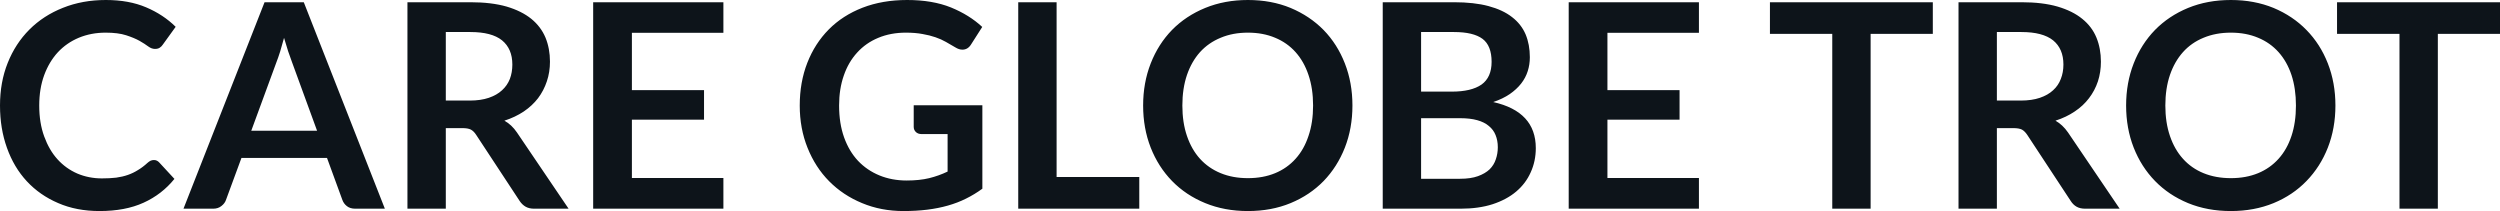 <svg fill="#0d141a" viewBox="0 0 201.377 16.997" height="100%" width="100%" xmlns="http://www.w3.org/2000/svg"><path preserveAspectRatio="none" d="M12.40 12.89L12.40 12.89Q12.65 12.89 12.83 13.09L12.83 13.09L14.05 14.41Q13.04 15.66 11.56 16.33Q10.09 17.00 8.02 17.00L8.02 17.00Q6.16 17.00 4.69 16.36Q3.21 15.73 2.16 14.60Q1.12 13.48 0.56 11.91Q0 10.35 0 8.50L0 8.50Q0 6.62 0.62 5.07Q1.24 3.51 2.37 2.38Q3.50 1.25 5.07 0.63Q6.64 0 8.53 0L8.53 0Q10.38 0 11.77 0.59Q13.16 1.18 14.15 2.16L14.15 2.16L13.11 3.60Q13.02 3.74 12.87 3.84Q12.73 3.94 12.48 3.94L12.48 3.94Q12.21 3.94 11.94 3.74Q11.66 3.53 11.24 3.29Q10.81 3.05 10.16 2.84Q9.51 2.63 8.51 2.63L8.51 2.63Q7.34 2.63 6.35 3.04Q5.37 3.45 4.66 4.21Q3.96 4.97 3.56 6.05Q3.16 7.14 3.16 8.50L3.16 8.50Q3.16 9.90 3.56 10.99Q3.96 12.09 4.63 12.83Q5.31 13.58 6.23 13.98Q7.15 14.37 8.21 14.37L8.21 14.37Q8.84 14.37 9.36 14.31Q9.87 14.24 10.30 14.09Q10.73 13.94 11.11 13.70Q11.50 13.47 11.88 13.12L11.88 13.12Q11.99 13.02 12.12 12.95Q12.25 12.89 12.40 12.89ZM24.47 0.18L31.00 16.81L28.61 16.81Q28.21 16.81 27.95 16.61Q27.69 16.41 27.58 16.11L27.58 16.11L26.34 12.72L19.45 12.72L18.20 16.11Q18.11 16.38 17.84 16.59Q17.57 16.81 17.18 16.81L17.18 16.81L14.78 16.81L21.31 0.18L24.47 0.18ZM22.26 5.03L20.24 10.53L25.54 10.53L23.52 5.00Q23.38 4.63 23.21 4.13Q23.05 3.63 22.88 3.05L22.88 3.05Q22.72 3.63 22.57 4.14Q22.41 4.65 22.26 5.03L22.26 5.03ZM37.24 10.32L35.91 10.32L35.91 16.81L32.82 16.81L32.82 0.18L37.89 0.18Q39.59 0.18 40.81 0.53Q42.02 0.89 42.80 1.52Q43.57 2.15 43.94 3.03Q44.30 3.91 44.30 4.97L44.30 4.97Q44.30 5.81 44.05 6.55Q43.80 7.30 43.34 7.91Q42.87 8.52 42.19 8.98Q41.50 9.44 40.63 9.72L40.63 9.72Q41.22 10.05 41.64 10.67L41.64 10.67L45.80 16.81L43.02 16.81Q42.62 16.81 42.34 16.65Q42.06 16.49 41.86 16.19L41.86 16.19L38.36 10.87Q38.17 10.57 37.93 10.44Q37.70 10.32 37.24 10.32L37.24 10.32ZM35.91 2.58L35.91 8.10L37.85 8.10Q38.72 8.10 39.37 7.88Q40.02 7.66 40.44 7.27Q40.86 6.89 41.07 6.36Q41.27 5.83 41.27 5.20L41.27 5.20Q41.27 3.93 40.44 3.25Q39.61 2.58 37.89 2.58L37.89 2.58L35.91 2.58ZM47.78 0.18L58.27 0.18L58.27 2.64L50.90 2.64L50.90 7.26L56.71 7.26L56.71 9.64L50.90 9.64L50.90 14.34L58.27 14.34L58.27 16.81L47.78 16.81L47.78 0.18ZM73.03 14.54L73.03 14.54Q74.07 14.54 74.85 14.35Q75.62 14.16 76.33 13.82L76.33 13.82L76.33 10.80L74.24 10.80Q73.94 10.80 73.77 10.63Q73.60 10.46 73.60 10.22L73.60 10.22L73.60 8.48L79.13 8.48L79.13 15.20Q78.50 15.66 77.81 16.00Q77.13 16.34 76.35 16.56Q75.58 16.78 74.69 16.89Q73.81 17.00 72.78 17.00L72.78 17.00Q70.97 17.00 69.44 16.36Q67.91 15.73 66.79 14.60Q65.68 13.48 65.05 11.91Q64.42 10.35 64.42 8.50L64.42 8.50Q64.42 6.62 65.03 5.06Q65.64 3.50 66.76 2.37Q67.88 1.24 69.48 0.62Q71.08 0 73.07 0L73.07 0Q75.11 0 76.60 0.60Q78.09 1.21 79.12 2.17L79.12 2.17L78.22 3.58Q77.96 4.00 77.52 4.00L77.52 4.00Q77.25 4.00 76.96 3.82L76.96 3.82Q76.59 3.60 76.20 3.38Q75.82 3.16 75.35 3.00Q74.89 2.84 74.31 2.74Q73.73 2.63 72.97 2.63L72.97 2.63Q71.74 2.63 70.74 3.05Q69.75 3.46 69.05 4.23Q68.34 5.00 67.97 6.08Q67.59 7.16 67.59 8.50L67.59 8.50Q67.59 9.94 67.99 11.06Q68.39 12.18 69.11 12.95Q69.84 13.72 70.84 14.13Q71.84 14.54 73.03 14.54ZM85.11 0.18L85.11 14.26L91.77 14.26L91.77 16.81L82.02 16.81L82.02 0.18L85.11 0.18ZM108.94 8.50L108.94 8.50Q108.94 10.33 108.33 11.89Q107.72 13.44 106.62 14.58Q105.51 15.72 103.96 16.36Q102.41 17.00 100.52 17.00L100.52 17.00Q98.64 17.00 97.08 16.36Q95.52 15.72 94.41 14.58Q93.30 13.44 92.69 11.89Q92.08 10.33 92.08 8.50L92.08 8.50Q92.08 6.67 92.69 5.11Q93.30 3.55 94.41 2.41Q95.52 1.28 97.08 0.64Q98.64 0 100.52 0L100.52 0Q102.41 0 103.96 0.64Q105.51 1.29 106.62 2.42Q107.72 3.55 108.33 5.11Q108.94 6.67 108.94 8.50ZM105.77 8.50L105.77 8.50Q105.77 7.13 105.40 6.04Q105.04 4.96 104.36 4.20Q103.68 3.44 102.71 3.04Q101.74 2.63 100.52 2.63L100.52 2.63Q99.30 2.63 98.33 3.04Q97.35 3.44 96.66 4.20Q95.98 4.96 95.61 6.04Q95.24 7.13 95.24 8.50L95.24 8.50Q95.24 9.87 95.61 10.95Q95.98 12.04 96.66 12.79Q97.35 13.55 98.33 13.95Q99.30 14.35 100.52 14.35L100.52 14.35Q101.74 14.35 102.71 13.95Q103.68 13.55 104.36 12.79Q105.04 12.04 105.40 10.95Q105.77 9.87 105.77 8.50ZM117.66 16.81L111.38 16.81L111.38 0.18L117.12 0.18Q118.75 0.18 119.90 0.49Q121.06 0.80 121.80 1.38Q122.54 1.95 122.89 2.77Q123.23 3.59 123.23 4.61L123.23 4.61Q123.23 5.20 123.06 5.73Q122.89 6.27 122.53 6.73Q122.16 7.20 121.61 7.58Q121.05 7.96 120.28 8.22L120.28 8.22Q123.71 8.99 123.71 11.93L123.71 11.93Q123.71 12.98 123.30 13.88Q122.90 14.78 122.13 15.43Q121.36 16.08 120.23 16.45Q119.11 16.81 117.66 16.81L117.66 16.81ZM117.60 9.52L114.47 9.52L114.47 14.40L117.61 14.40Q118.47 14.40 119.05 14.19Q119.63 13.98 119.99 13.64Q120.34 13.29 120.49 12.83Q120.65 12.37 120.65 11.86L120.65 11.86Q120.65 11.32 120.47 10.88Q120.30 10.45 119.93 10.15Q119.57 9.84 118.99 9.68Q118.42 9.52 117.60 9.52L117.60 9.52ZM114.47 2.58L114.47 7.38L116.94 7.38Q118.52 7.38 119.34 6.81Q120.15 6.23 120.15 4.98L120.15 4.98Q120.15 3.68 119.42 3.13Q118.68 2.58 117.12 2.58L117.12 2.58L114.47 2.58ZM126.36 0.18L136.85 0.18L136.85 2.64L129.48 2.64L129.48 7.26L135.29 7.26L135.29 9.64L129.48 9.64L129.48 14.34L136.85 14.34L136.85 16.81L126.36 16.81L126.36 0.18ZM142.57 0.18L155.69 0.18L155.69 2.73L150.68 2.73L150.68 16.81L147.59 16.81L147.59 2.73L142.57 2.73L142.57 0.18ZM162.17 10.32L160.85 10.32L160.85 16.81L157.76 16.81L157.76 0.18L162.83 0.18Q164.53 0.18 165.74 0.53Q166.96 0.89 167.73 1.52Q168.51 2.15 168.87 3.03Q169.23 3.91 169.23 4.97L169.23 4.97Q169.23 5.81 168.99 6.55Q168.74 7.30 168.27 7.91Q167.81 8.52 167.12 8.98Q166.44 9.44 165.57 9.72L165.57 9.72Q166.15 10.05 166.58 10.67L166.58 10.67L170.74 16.81L167.96 16.81Q167.55 16.81 167.27 16.65Q166.99 16.49 166.80 16.19L166.80 16.19L163.30 10.87Q163.10 10.57 162.87 10.44Q162.63 10.32 162.17 10.32L162.17 10.32ZM160.85 2.58L160.85 8.10L162.78 8.10Q163.66 8.10 164.31 7.88Q164.96 7.66 165.38 7.27Q165.80 6.89 166.00 6.36Q166.21 5.83 166.21 5.20L166.21 5.20Q166.21 3.93 165.38 3.25Q164.54 2.58 162.83 2.58L162.83 2.58L160.85 2.58ZM188.12 8.50L188.12 8.50Q188.12 10.33 187.51 11.89Q186.90 13.44 185.79 14.58Q184.69 15.72 183.14 16.36Q181.58 17.00 179.70 17.00L179.70 17.00Q177.81 17.00 176.25 16.36Q174.70 15.72 173.59 14.58Q172.48 13.44 171.87 11.89Q171.26 10.33 171.26 8.50L171.26 8.50Q171.26 6.67 171.87 5.11Q172.48 3.55 173.59 2.41Q174.70 1.28 176.25 0.64Q177.81 0 179.70 0L179.70 0Q181.58 0 183.14 0.64Q184.69 1.29 185.79 2.42Q186.90 3.55 187.51 5.11Q188.12 6.67 188.12 8.50ZM184.94 8.50L184.94 8.50Q184.94 7.13 184.58 6.04Q184.22 4.96 183.54 4.20Q182.86 3.44 181.89 3.04Q180.92 2.63 179.70 2.63L179.70 2.63Q178.48 2.63 177.50 3.04Q176.52 3.44 175.84 4.20Q175.16 4.96 174.79 6.04Q174.42 7.13 174.42 8.50L174.42 8.50Q174.42 9.87 174.79 10.95Q175.16 12.04 175.84 12.79Q176.52 13.55 177.50 13.95Q178.48 14.35 179.70 14.35L179.70 14.35Q180.92 14.35 181.89 13.95Q182.86 13.55 183.54 12.79Q184.22 12.04 184.58 10.95Q184.94 9.87 184.94 8.50ZM188.25 0.18L201.38 0.18L201.38 2.73L196.37 2.73L196.37 16.81L193.28 16.81L193.28 2.73L188.25 2.73L188.25 0.18Z"></path></svg>